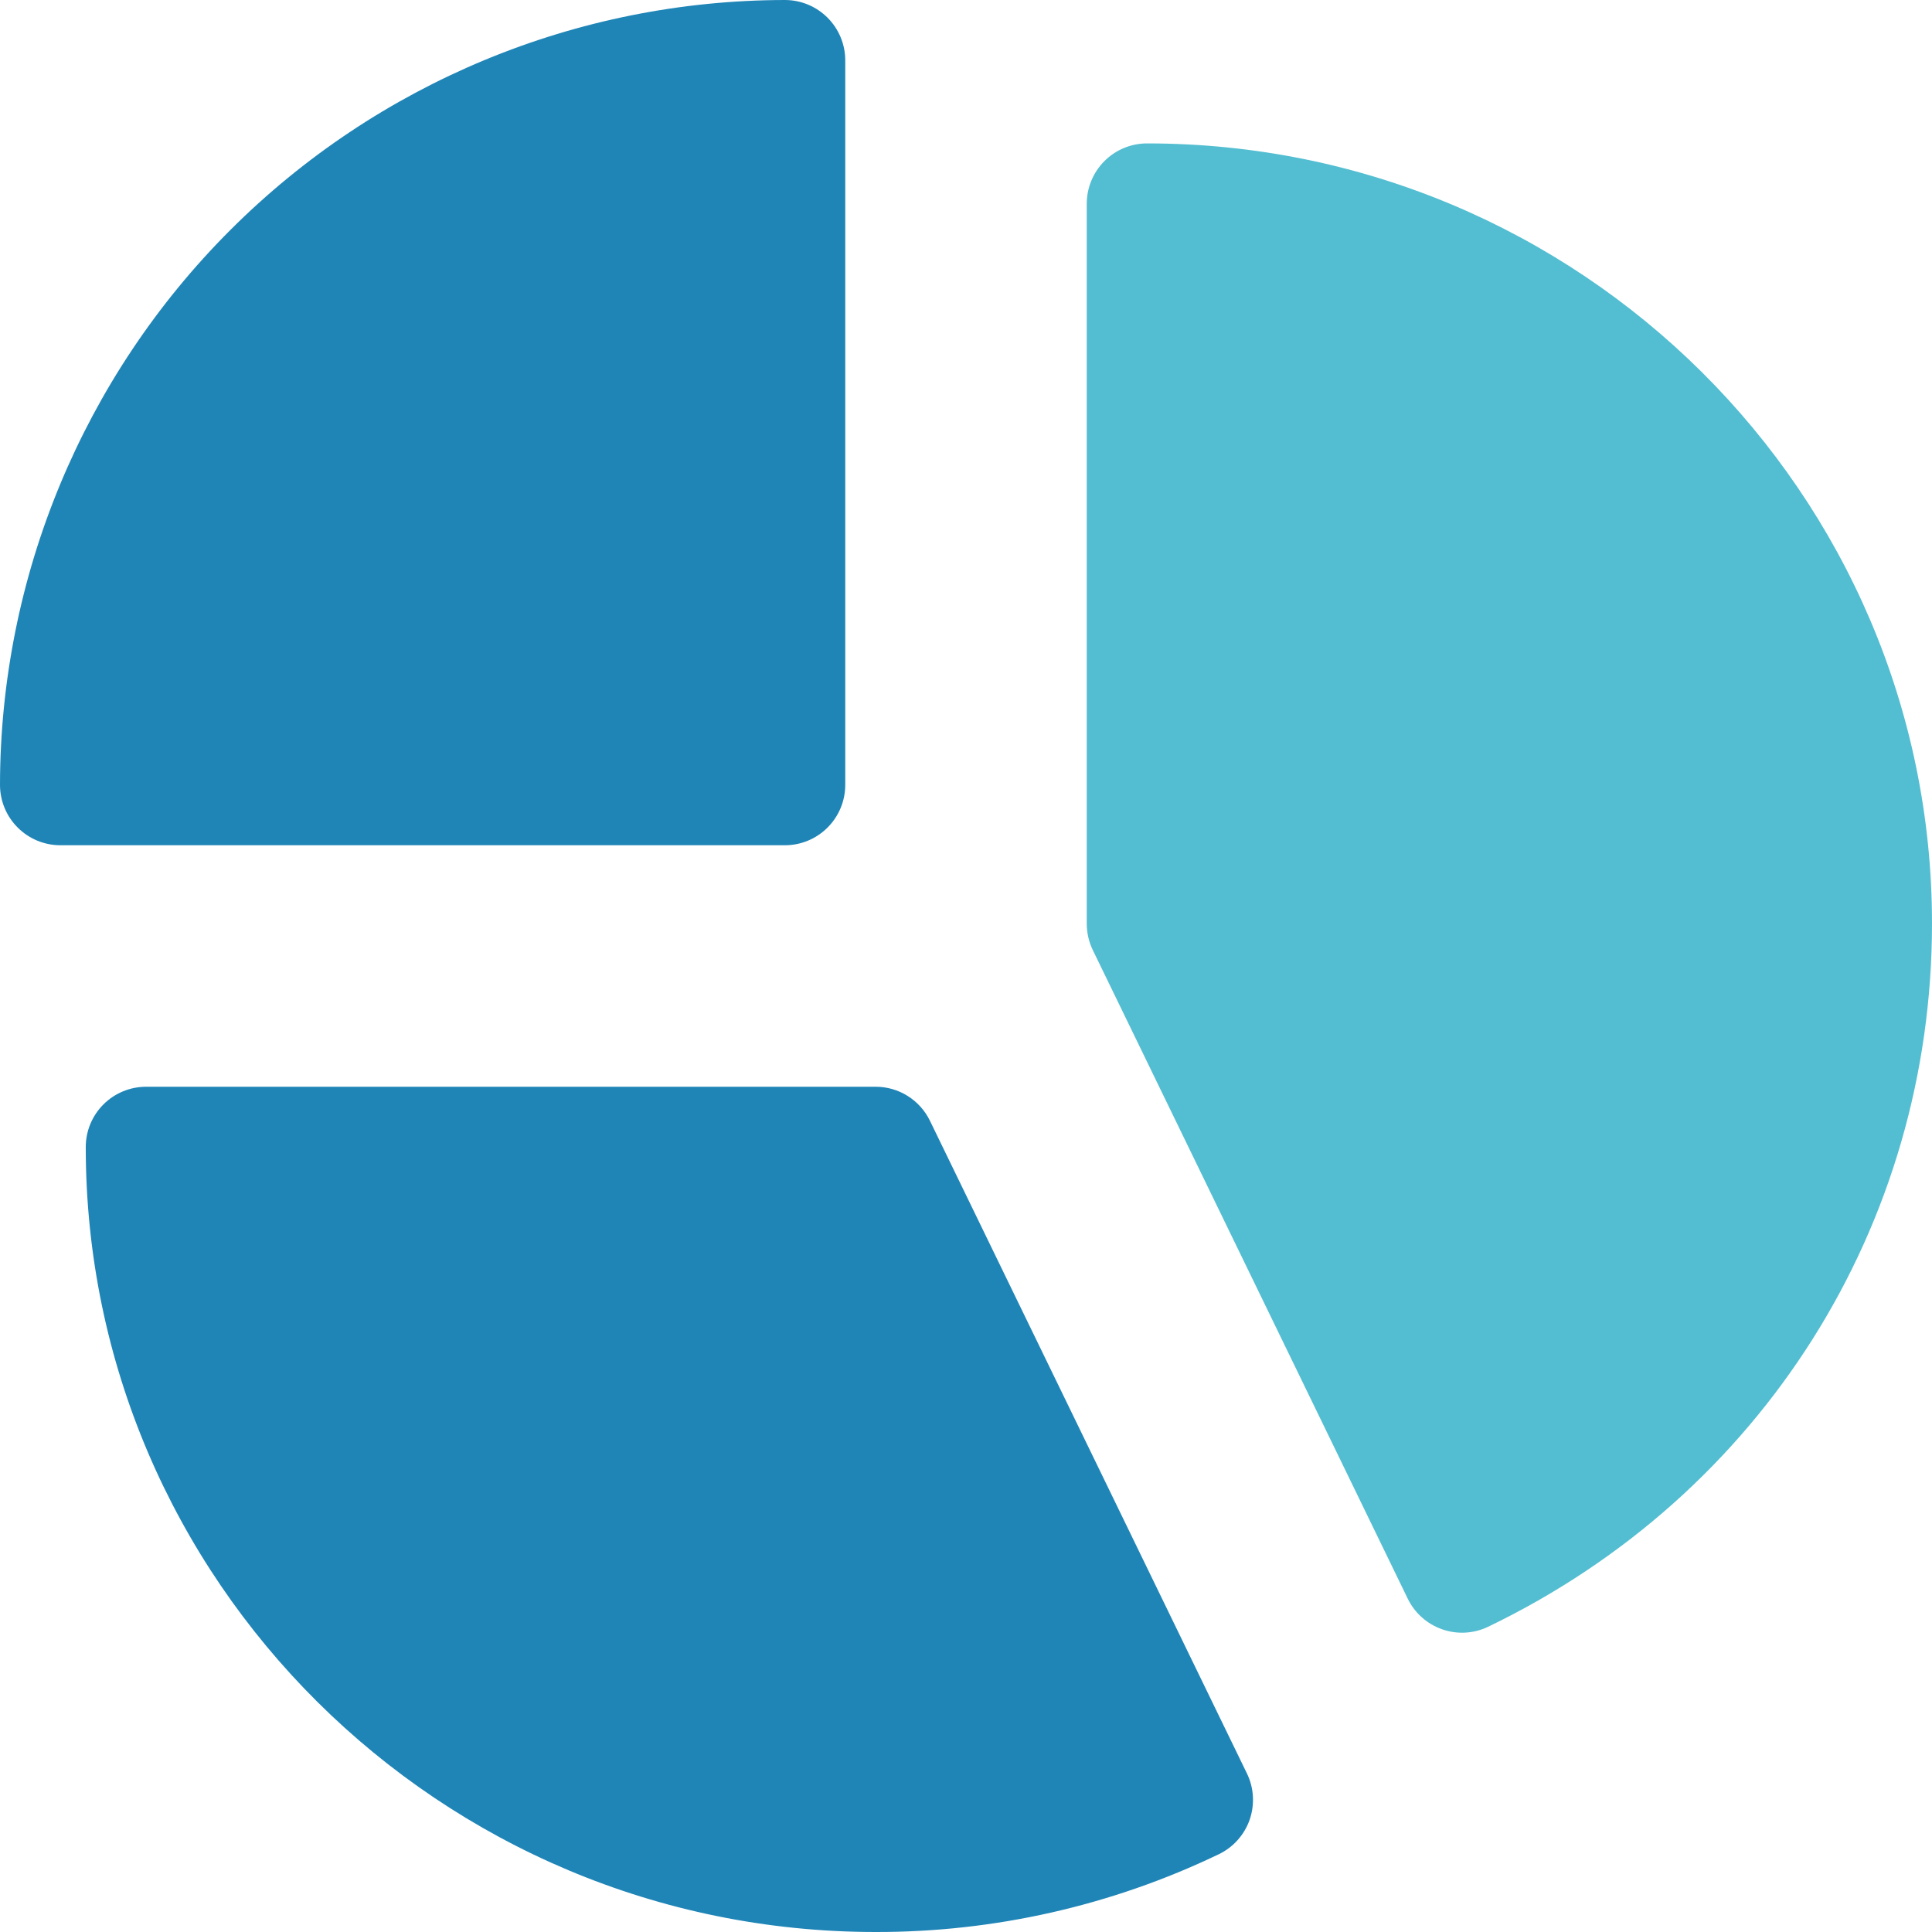 <svg width="44" height="44" viewBox="0 0 44 44" fill="none" xmlns="http://www.w3.org/2000/svg">
<path d="M21.178 25.523C21.065 25.291 20.889 25.095 20.669 24.958C20.45 24.821 20.196 24.749 19.938 24.75H3.328C2.963 24.75 2.613 24.895 2.355 25.153C2.097 25.411 1.953 25.76 1.953 26.125C1.953 35.98 10.02 44 19.941 44C22.645 44.005 25.315 43.401 27.753 42.231C27.916 42.153 28.063 42.044 28.184 41.909C28.305 41.774 28.399 41.617 28.459 41.446C28.519 41.274 28.544 41.093 28.534 40.912C28.524 40.731 28.478 40.554 28.399 40.391L21.178 25.523Z" fill="#1F85B7"/>
<path d="M26.125 3.266C25.76 3.266 25.411 3.41 25.153 3.668C24.895 3.926 24.75 4.276 24.75 4.641V21.036C24.75 21.244 24.797 21.449 24.887 21.636L32.06 36.408C32.218 36.735 32.5 36.986 32.843 37.106C33.186 37.227 33.562 37.206 33.89 37.049C40.128 34.045 44 27.907 44 21.032C44 11.234 35.98 3.266 26.125 3.266Z" fill="#53BED1"/>
<path d="M19.25 17.875V1.375C19.25 1.01 19.105 0.661 18.847 0.403C18.589 0.145 18.24 0 17.875 0C13.136 0.006 8.593 1.891 5.242 5.242C1.891 8.593 0.006 13.136 0 17.875C0 18.24 0.145 18.589 0.403 18.847C0.661 19.105 1.01 19.25 1.375 19.25H17.875C18.24 19.25 18.589 19.105 18.847 18.847C19.105 18.589 19.25 18.24 19.25 17.875Z" fill="#1F85B7"/>
</svg>
